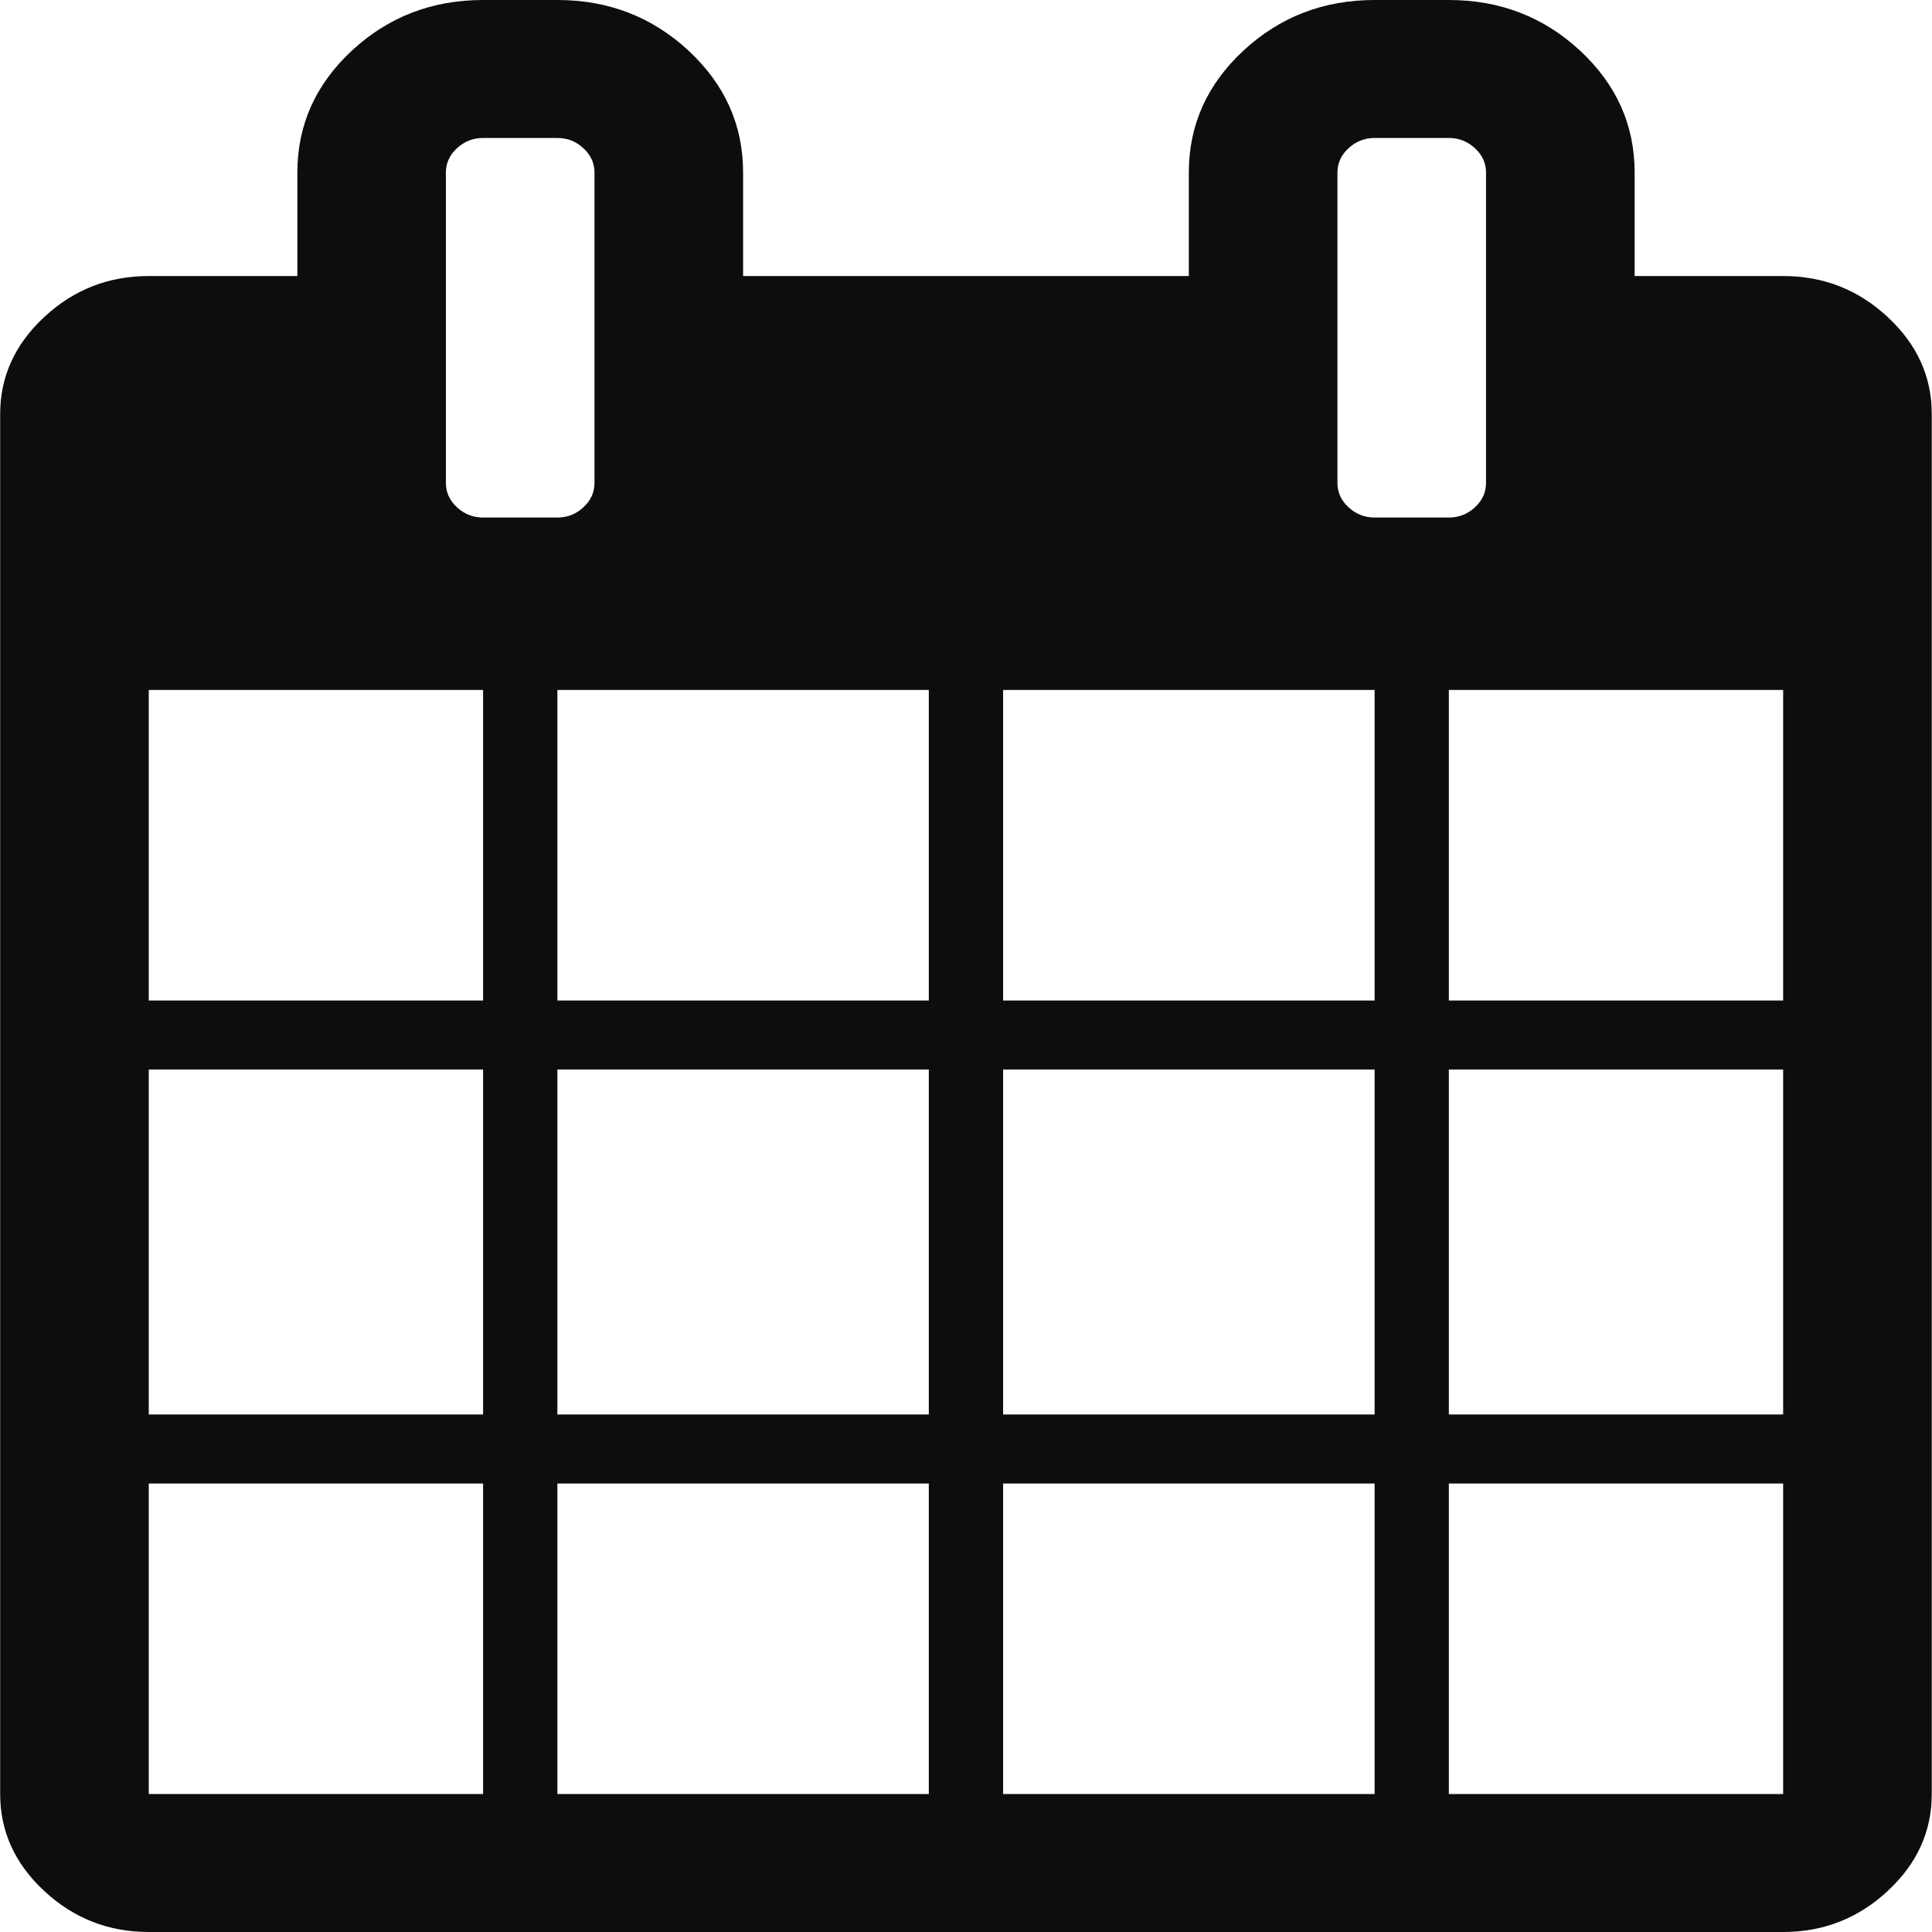 <svg width="24" height="24" viewBox="0 0 24 24" fill="none" xmlns="http://www.w3.org/2000/svg">
<g id="Icon/calendar" clip-path="url(#clip0_1161_783)">
<path id="Vector" d="M1.848 22.286H6.001V18.429H1.848V22.286ZM6.924 22.286H11.538V18.429H6.924V22.286ZM1.848 17.571H6.001V13.286H1.848V17.571ZM6.924 17.571H11.538V13.286H6.924V17.571ZM1.848 12.429H6.001V8.571H1.848V12.429ZM12.461 22.286H17.076V18.429H12.461V22.286ZM6.924 12.429H11.538V8.571H6.924V12.429ZM17.998 22.286H22.151V18.429H17.998V22.286ZM12.461 17.571H17.076V13.286H12.461V17.571ZM7.385 6V2.143C7.385 2.027 7.339 1.926 7.248 1.842C7.157 1.757 7.049 1.714 6.924 1.714H6.001C5.876 1.714 5.768 1.757 5.676 1.842C5.585 1.926 5.539 2.027 5.539 2.143V6C5.539 6.116 5.585 6.217 5.676 6.301C5.768 6.386 5.876 6.429 6.001 6.429H6.924C7.049 6.429 7.157 6.386 7.248 6.301C7.339 6.217 7.385 6.116 7.385 6ZM17.998 17.571H22.151V13.286H17.998V17.571ZM12.461 12.429H17.076V8.571H12.461V12.429ZM17.998 12.429H22.151V8.571H17.998V12.429ZM18.46 6V2.143C18.46 2.027 18.414 1.926 18.323 1.842C18.232 1.757 18.123 1.714 17.998 1.714H17.076C16.951 1.714 16.843 1.757 16.751 1.842C16.66 1.926 16.614 2.027 16.614 2.143V6C16.614 6.116 16.66 6.217 16.751 6.301C16.843 6.386 16.951 6.429 17.076 6.429H17.998C18.123 6.429 18.232 6.386 18.323 6.301C18.414 6.217 18.46 6.116 18.46 6ZM23.997 5.143V22.286C23.997 22.75 23.815 23.152 23.449 23.491C23.084 23.83 22.651 24 22.151 24H1.848C1.348 24 0.915 23.83 0.55 23.491C0.185 23.152 0.002 22.75 0.002 22.286V5.143C0.002 4.679 0.185 4.277 0.55 3.938C0.915 3.598 1.348 3.429 1.848 3.429H3.694V2.143C3.694 1.554 3.919 1.049 4.371 0.629C4.823 0.21 5.366 0 6.001 0H6.924C7.558 0 8.101 0.21 8.553 0.629C9.005 1.049 9.231 1.554 9.231 2.143V3.429H14.768V2.143C14.768 1.554 14.994 1.049 15.446 0.629C15.898 0.21 16.441 0 17.076 0H17.998C18.633 0 19.176 0.21 19.628 0.629C20.08 1.049 20.306 1.554 20.306 2.143V3.429H22.151C22.651 3.429 23.084 3.598 23.449 3.938C23.815 4.277 23.997 4.679 23.997 5.143Z" fill="#0D0D0D"/>
</g>
<defs>
<clipPath id="clip0_1161_783">
<rect width="24" height="24" fill="white"/>
</clipPath>
</defs>
</svg>
